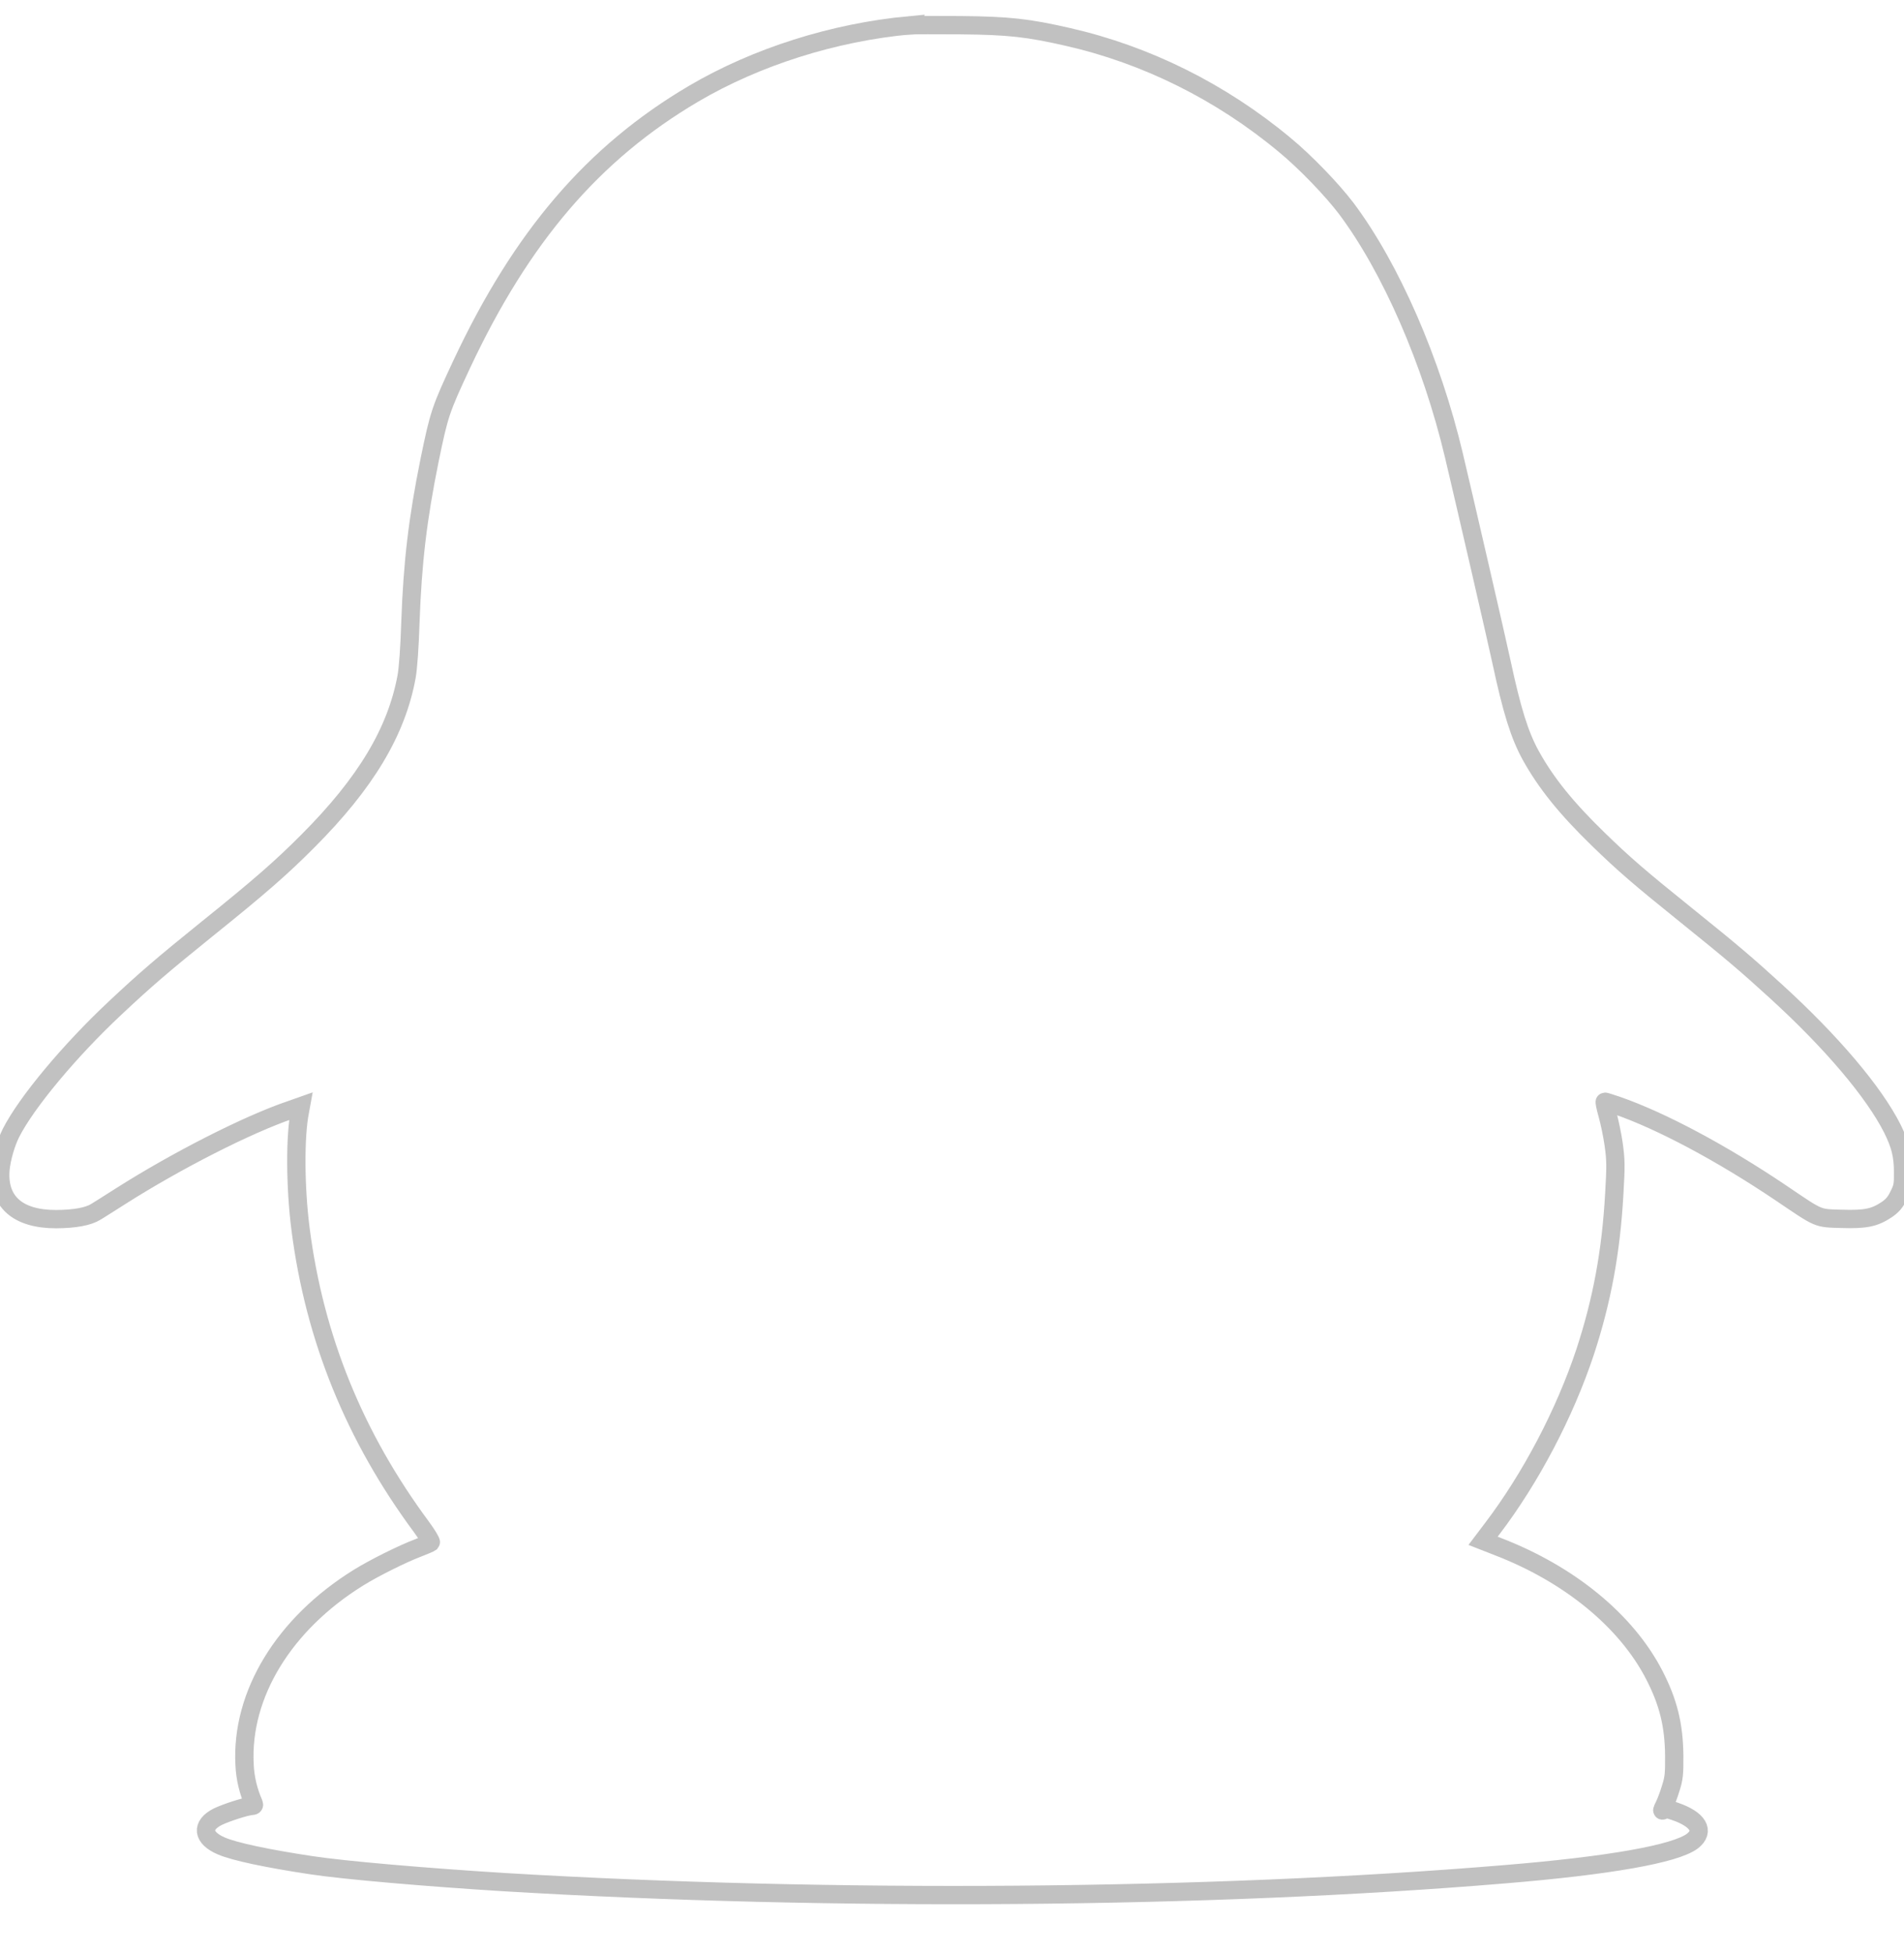 
<svg version="1.0" xmlns="http://www.w3.org/2000/svg"
 width="1248pt" height="1280pt" viewBox="0 0 1248 1280"
 preserveAspectRatio="xMidYMid meet">

<g transform="translate(0,1280) scale(0.1,-0.1)"
fill="none" stroke="#c1c1c1" stroke-width="120">
<path d="M5960 12634 c-495 -46 -1002 -206 -1415 -449 -656 -387 -1126 -936
-1518 -1771 -139 -297 -149 -327 -211 -629 -78 -384 -112 -671 -126 -1065 -5
-162 -15 -300 -25 -355 -66 -360 -268 -697 -645 -1075 -175 -176 -318 -301
-665 -580 -286 -231 -400 -328 -601 -517 -298 -279 -581 -619 -682 -818 -34
-68 -62 -167 -69 -240 -17 -210 112 -325 365 -325 124 1 211 17 262 49 25 15
97 61 160 101 368 234 834 471 1114 566 l68 24 -6 -33 c-33 -162 -31 -500 4
-772 92 -717 355 -1362 793 -1953 38 -52 65 -97 61 -101 -5 -4 -43 -20 -84
-36 -99 -37 -290 -132 -391 -195 -488 -303 -770 -765 -746 -1225 4 -90 25
-175 60 -255 5 -11 1 -15 -16 -16 -36 -2 -165 -44 -219 -70 -112 -56 -102
-139 23 -192 85 -37 303 -83 589 -126 215 -33 764 -80 1265 -111 2152 -129
4616 -110 6550 51 694 57 1127 134 1238 218 84 65 38 143 -115 195 -49 17 -64
18 -76 8 -10 -8 -8 1 6 28 11 22 31 74 43 115 21 65 24 94 23 215 -2 200 -39
350 -131 528 -183 355 -557 661 -1025 841 l-97 38 59 78 c253 332 477 759 610
1160 110 335 170 656 191 1036 11 184 10 223 -4 324 -9 64 -28 152 -41 198
-13 45 -20 82 -17 82 4 0 39 -11 77 -24 290 -100 688 -312 1077 -574 257 -174
236 -165 397 -170 157 -5 216 7 296 60 37 25 57 48 79 93 27 54 30 69 29 155
0 107 -18 178 -70 283 -121 240 -398 567 -763 900 -194 177 -283 253 -586 497
-312 251 -410 336 -579 500 -210 204 -343 369 -443 550 -73 133 -123 293 -192
615 -28 132 -244 1067 -311 1350 -147 619 -414 1229 -705 1618 -94 124 -269
306 -405 418 -417 347 -906 590 -1420 707 -263 60 -387 74 -705 77 -159 1
-310 1 -335 -1z"/>
</g>
</svg>
